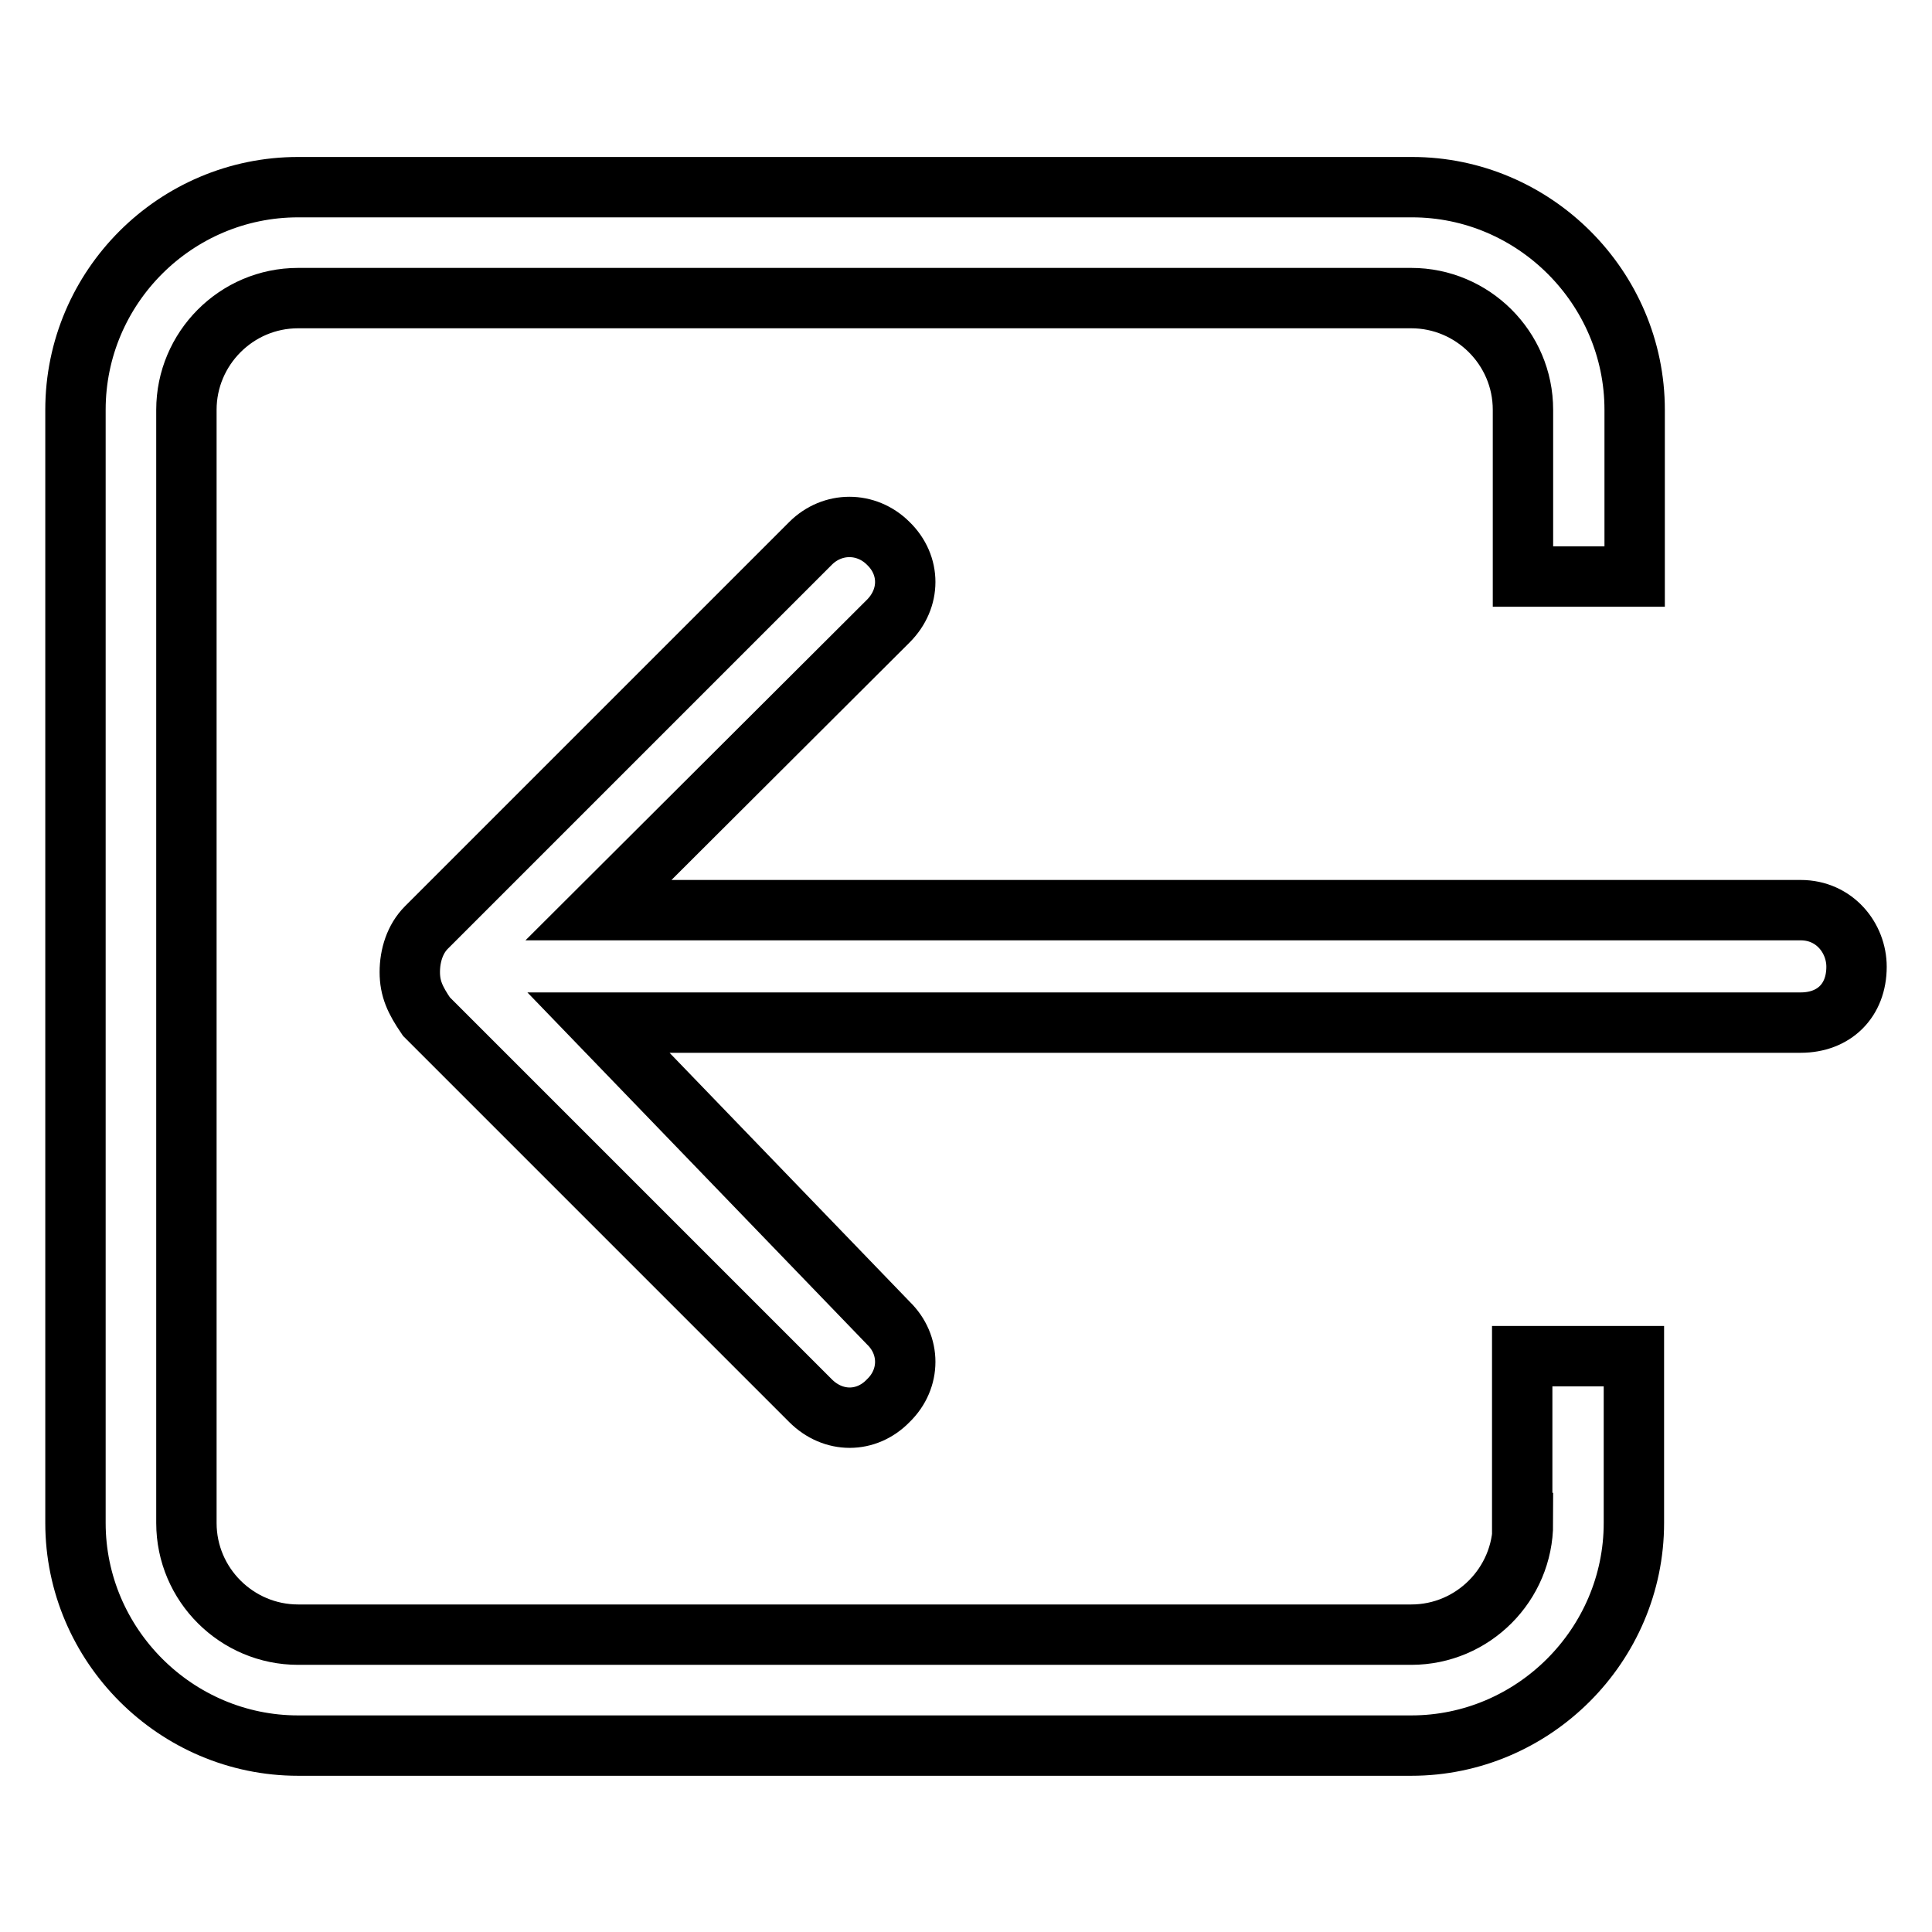 <?xml version="1.0" encoding="utf-8"?>
<!-- Svg Vector Icons : http://www.onlinewebfonts.com/icon -->
<!DOCTYPE svg PUBLIC "-//W3C//DTD SVG 1.1//EN" "http://www.w3.org/Graphics/SVG/1.1/DTD/svg11.dtd">
<svg version="1.1" xmlns="http://www.w3.org/2000/svg" xmlns:xlink="http://www.w3.org/1999/xlink" x="0px" y="0px" viewBox="0 0 256 256" enable-background="new 0 0 256 256" xml:space="preserve">
<g> <path stroke-width="8" fill-opacity="0" stroke="#000000"  d="M201.8,201.8c0,8.1-6.6,14.8-14.8,14.8H39.5c-8.1,0-14.8-6.6-14.8-14.8V54.3c0-8.1,6.6-14.8,14.8-14.8H187 c8.1,0,14.8,6.6,14.8,14.8v22.1h14.8V54.3c0-16.2-13.3-29.5-29.5-29.5H39.5C23.3,24.8,10,38,10,54.3v147.5 c0,16.2,13.3,29.5,29.5,29.5H187c16.2,0,29.5-13.3,29.5-29.5v-22.1h-14.8V201.8L201.8,201.8z M238.6,120.6H79.3l38.4-38.3 c3-3,3-7.4,0-10.3c-2.9-2.9-7.4-2.9-10.3,0l-50.9,50.9c-1.5,1.5-2.2,3.7-2.2,5.9s0.7,3.7,2.2,5.9l50.9,50.9c3,3,7.4,3,10.3,0 c3-2.9,3-7.4,0-10.3l-38.4-39.8h159.3c4.4,0,7.4-2.9,7.4-7.4C246,124.3,243.1,120.6,238.6,120.6z"/></g>
</svg>